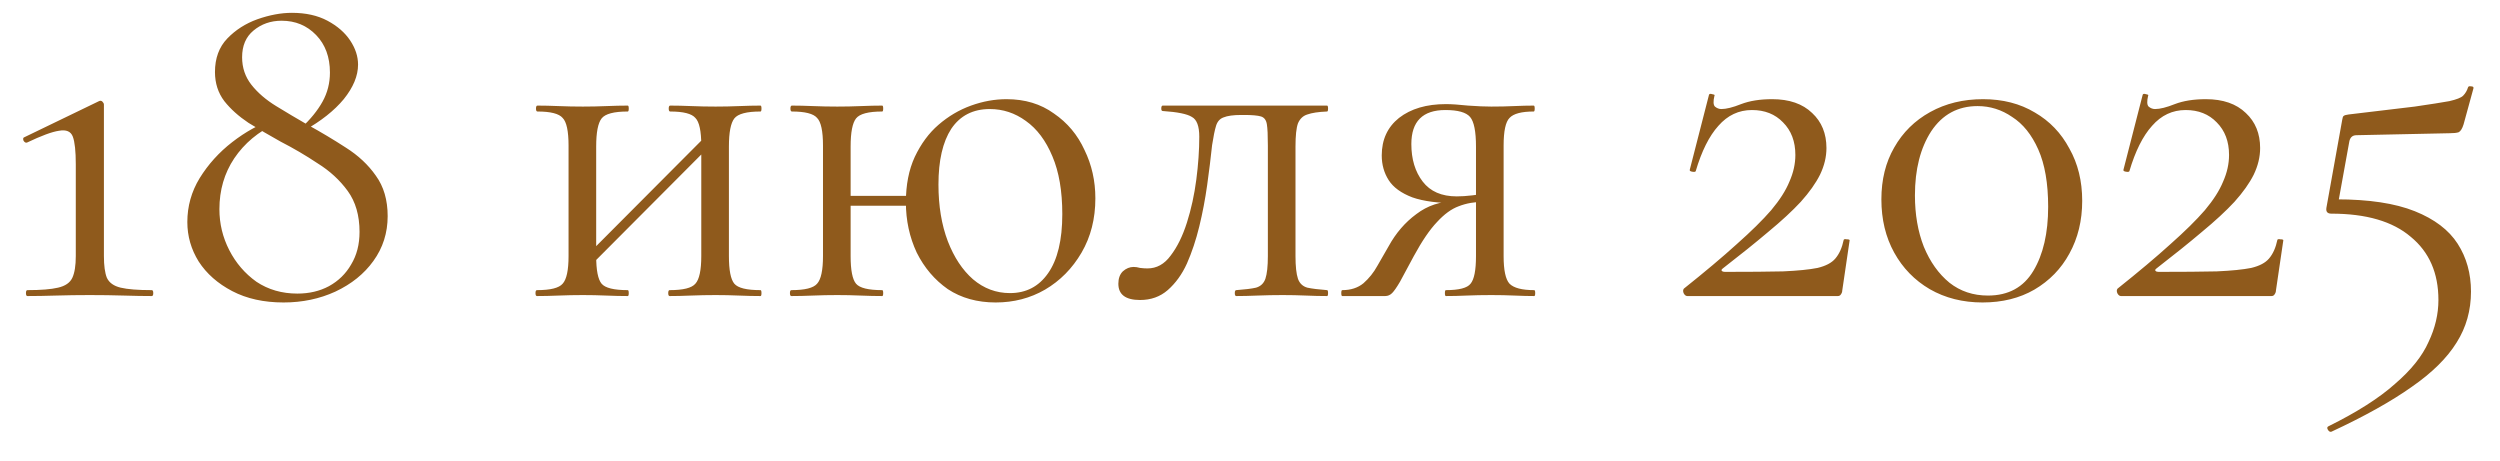 <?xml version="1.0" encoding="UTF-8"?> <svg xmlns="http://www.w3.org/2000/svg" width="76" height="14" viewBox="0 0 76 14" fill="none"><path d="M0.834 9C0.804 9 0.789 8.97 0.789 8.91C0.789 8.85 0.804 8.82 0.834 8.82C1.244 8.82 1.554 8.795 1.764 8.745C1.984 8.695 2.129 8.595 2.199 8.445C2.269 8.295 2.304 8.075 2.304 7.785V4.995C2.304 4.595 2.274 4.315 2.214 4.155C2.154 3.995 2.014 3.935 1.794 3.975C1.584 4.005 1.259 4.125 0.819 4.335C0.779 4.345 0.744 4.325 0.714 4.275C0.694 4.215 0.704 4.18 0.744 4.17L3.009 3.075C3.049 3.055 3.084 3.06 3.114 3.09C3.144 3.12 3.159 3.15 3.159 3.18V7.785C3.159 8.075 3.189 8.295 3.249 8.445C3.319 8.595 3.459 8.695 3.669 8.745C3.879 8.795 4.194 8.82 4.614 8.82C4.644 8.82 4.659 8.85 4.659 8.91C4.659 8.97 4.644 9 4.614 9C4.364 9 4.079 8.995 3.759 8.985C3.439 8.975 3.094 8.97 2.724 8.97C2.374 8.97 2.034 8.975 1.704 8.985C1.384 8.995 1.094 9 0.834 9ZM9.16 3.885C9.44 3.625 9.655 3.36 9.805 3.09C9.955 2.82 10.03 2.525 10.03 2.205C10.03 1.735 9.89 1.355 9.61 1.065C9.33 0.775 8.98 0.63 8.56 0.63C8.23 0.63 7.945 0.73 7.705 0.93C7.475 1.12 7.36 1.39 7.36 1.74C7.36 2.06 7.455 2.34 7.645 2.58C7.835 2.82 8.085 3.035 8.395 3.225C8.705 3.415 9.025 3.605 9.355 3.795C9.755 4.015 10.14 4.245 10.51 4.485C10.89 4.725 11.195 5.01 11.425 5.34C11.665 5.67 11.785 6.08 11.785 6.57C11.785 7.08 11.64 7.535 11.35 7.935C11.07 8.325 10.685 8.635 10.195 8.865C9.715 9.085 9.19 9.195 8.62 9.195C8.02 9.195 7.5 9.08 7.06 8.85C6.62 8.62 6.28 8.32 6.04 7.95C5.81 7.58 5.695 7.18 5.695 6.75C5.695 6.27 5.82 5.825 6.07 5.415C6.33 4.995 6.66 4.63 7.06 4.32C7.46 4.01 7.875 3.78 8.305 3.63L8.395 3.75C7.855 4 7.43 4.355 7.12 4.815C6.82 5.265 6.67 5.78 6.67 6.36C6.67 6.8 6.77 7.215 6.97 7.605C7.17 7.995 7.445 8.315 7.795 8.565C8.155 8.805 8.57 8.925 9.04 8.925C9.4 8.925 9.72 8.85 10 8.7C10.29 8.54 10.515 8.32 10.675 8.04C10.845 7.76 10.93 7.43 10.93 7.05C10.93 6.55 10.81 6.135 10.57 5.805C10.33 5.475 10.025 5.195 9.655 4.965C9.295 4.725 8.92 4.505 8.53 4.305C8.19 4.115 7.865 3.925 7.555 3.735C7.255 3.535 7.01 3.315 6.82 3.075C6.63 2.825 6.535 2.53 6.535 2.19C6.535 1.77 6.66 1.43 6.91 1.17C7.16 0.91 7.465 0.715 7.825 0.585C8.195 0.455 8.545 0.39 8.875 0.39C9.295 0.39 9.655 0.47 9.955 0.63C10.255 0.79 10.485 0.99 10.645 1.23C10.805 1.47 10.885 1.715 10.885 1.965C10.885 2.305 10.74 2.655 10.45 3.015C10.16 3.365 9.755 3.685 9.235 3.975L9.16 3.885ZM17.749 8.28L17.539 8.07L21.604 3.99L21.814 4.2L17.749 8.28ZM17.284 7.785V4.425C17.284 3.985 17.224 3.705 17.104 3.585C16.994 3.455 16.739 3.39 16.339 3.39C16.309 3.39 16.294 3.36 16.294 3.3C16.294 3.24 16.309 3.21 16.339 3.21C16.529 3.21 16.744 3.215 16.984 3.225C17.224 3.235 17.469 3.24 17.719 3.24C17.959 3.24 18.199 3.235 18.439 3.225C18.679 3.215 18.894 3.21 19.084 3.21C19.104 3.21 19.114 3.24 19.114 3.3C19.114 3.36 19.104 3.39 19.084 3.39C18.664 3.39 18.399 3.46 18.289 3.6C18.179 3.74 18.124 4.025 18.124 4.455V7.785C18.124 8.215 18.179 8.495 18.289 8.625C18.399 8.755 18.664 8.82 19.084 8.82C19.104 8.82 19.114 8.85 19.114 8.91C19.114 8.97 19.104 9 19.084 9C18.884 9 18.664 8.995 18.424 8.985C18.194 8.975 17.959 8.97 17.719 8.97C17.469 8.97 17.224 8.975 16.984 8.985C16.744 8.995 16.524 9 16.324 9C16.294 9 16.279 8.97 16.279 8.91C16.279 8.85 16.294 8.82 16.324 8.82C16.734 8.82 16.994 8.755 17.104 8.625C17.224 8.495 17.284 8.215 17.284 7.785ZM21.319 7.785V4.425C21.319 3.985 21.259 3.705 21.139 3.585C21.029 3.455 20.774 3.39 20.374 3.39C20.344 3.39 20.329 3.36 20.329 3.3C20.329 3.24 20.344 3.21 20.374 3.21C20.564 3.21 20.779 3.215 21.019 3.225C21.259 3.235 21.504 3.24 21.754 3.24C21.994 3.24 22.234 3.235 22.474 3.225C22.714 3.215 22.929 3.21 23.119 3.21C23.139 3.21 23.149 3.24 23.149 3.3C23.149 3.36 23.139 3.39 23.119 3.39C22.699 3.39 22.434 3.46 22.324 3.6C22.214 3.74 22.159 4.025 22.159 4.455V7.785C22.159 8.215 22.214 8.495 22.324 8.625C22.434 8.755 22.699 8.82 23.119 8.82C23.139 8.82 23.149 8.85 23.149 8.91C23.149 8.97 23.139 9 23.119 9C22.919 9 22.699 8.995 22.459 8.985C22.229 8.975 21.994 8.97 21.754 8.97C21.504 8.97 21.254 8.975 21.004 8.985C20.764 8.995 20.549 9 20.359 9C20.329 9 20.314 8.97 20.314 8.91C20.314 8.85 20.329 8.82 20.359 8.82C20.769 8.82 21.029 8.755 21.139 8.625C21.259 8.495 21.319 8.215 21.319 7.785ZM25.559 6.255V5.955H27.959V6.255H25.559ZM25.019 7.785V4.425C25.019 3.985 24.959 3.705 24.839 3.585C24.729 3.455 24.474 3.39 24.074 3.39C24.044 3.39 24.029 3.36 24.029 3.3C24.029 3.24 24.044 3.21 24.074 3.21C24.264 3.21 24.479 3.215 24.719 3.225C24.959 3.235 25.204 3.24 25.454 3.24C25.694 3.24 25.934 3.235 26.174 3.225C26.414 3.215 26.629 3.21 26.819 3.21C26.839 3.21 26.849 3.24 26.849 3.3C26.849 3.36 26.839 3.39 26.819 3.39C26.399 3.39 26.134 3.46 26.024 3.6C25.914 3.74 25.859 4.025 25.859 4.455V7.785C25.859 8.215 25.914 8.495 26.024 8.625C26.134 8.755 26.399 8.82 26.819 8.82C26.839 8.82 26.849 8.85 26.849 8.91C26.849 8.97 26.839 9 26.819 9C26.619 9 26.399 8.995 26.159 8.985C25.929 8.975 25.694 8.97 25.454 8.97C25.204 8.97 24.959 8.975 24.719 8.985C24.479 8.995 24.259 9 24.059 9C24.029 9 24.014 8.97 24.014 8.91C24.014 8.85 24.029 8.82 24.059 8.82C24.469 8.82 24.729 8.755 24.839 8.625C24.959 8.495 25.019 8.215 25.019 7.785ZM30.269 9.195C29.709 9.195 29.224 9.06 28.814 8.79C28.414 8.51 28.099 8.14 27.869 7.68C27.649 7.21 27.539 6.7 27.539 6.15C27.539 5.62 27.629 5.16 27.809 4.77C27.999 4.37 28.239 4.045 28.529 3.795C28.829 3.535 29.159 3.34 29.519 3.21C29.879 3.08 30.239 3.015 30.599 3.015C31.159 3.015 31.639 3.16 32.039 3.45C32.449 3.73 32.759 4.1 32.969 4.56C33.189 5.01 33.299 5.5 33.299 6.03C33.299 6.65 33.159 7.2 32.879 7.68C32.599 8.16 32.229 8.535 31.769 8.805C31.319 9.065 30.819 9.195 30.269 9.195ZM30.704 8.91C31.194 8.91 31.579 8.71 31.859 8.31C32.149 7.9 32.294 7.3 32.294 6.51C32.294 5.81 32.194 5.225 31.994 4.755C31.794 4.275 31.524 3.915 31.184 3.675C30.854 3.435 30.489 3.315 30.089 3.315C29.579 3.315 29.189 3.515 28.919 3.915C28.659 4.315 28.529 4.88 28.529 5.61C28.529 6.26 28.624 6.835 28.814 7.335C29.004 7.825 29.259 8.21 29.579 8.49C29.909 8.77 30.284 8.91 30.704 8.91ZM34.658 9.12C34.218 9.12 33.998 8.955 33.998 8.625C33.998 8.465 34.043 8.34 34.133 8.25C34.233 8.16 34.343 8.115 34.463 8.115C34.523 8.115 34.588 8.125 34.658 8.145C34.738 8.155 34.813 8.16 34.883 8.16C35.163 8.16 35.398 8.03 35.588 7.77C35.788 7.51 35.953 7.175 36.083 6.765C36.213 6.355 36.308 5.92 36.368 5.46C36.428 5 36.458 4.565 36.458 4.155C36.458 3.835 36.383 3.635 36.233 3.555C36.093 3.465 35.798 3.405 35.348 3.375C35.318 3.375 35.303 3.35 35.303 3.3C35.303 3.24 35.318 3.21 35.348 3.21C35.438 3.21 35.598 3.21 35.828 3.21C36.068 3.21 36.323 3.21 36.593 3.21C36.873 3.21 37.123 3.21 37.343 3.21C37.563 3.21 37.703 3.21 37.763 3.21H40.343C40.363 3.21 40.373 3.24 40.373 3.3C40.373 3.36 40.363 3.39 40.343 3.39C40.083 3.4 39.883 3.43 39.743 3.48C39.613 3.52 39.518 3.61 39.458 3.75C39.408 3.89 39.383 4.125 39.383 4.455V7.785C39.383 8.095 39.408 8.325 39.458 8.475C39.508 8.615 39.603 8.705 39.743 8.745C39.883 8.775 40.083 8.8 40.343 8.82C40.363 8.82 40.373 8.85 40.373 8.91C40.373 8.97 40.363 9 40.343 9C40.143 9 39.928 8.995 39.698 8.985C39.468 8.975 39.233 8.97 38.993 8.97C38.733 8.97 38.478 8.975 38.228 8.985C37.988 8.995 37.773 9 37.583 9C37.553 9 37.538 8.97 37.538 8.91C37.538 8.85 37.553 8.82 37.583 8.82C37.853 8.8 38.053 8.775 38.183 8.745C38.323 8.705 38.418 8.615 38.468 8.475C38.518 8.325 38.543 8.095 38.543 7.785V4.425C38.543 4.115 38.533 3.9 38.513 3.78C38.493 3.65 38.433 3.57 38.333 3.54C38.233 3.51 38.063 3.495 37.823 3.495H37.733C37.493 3.495 37.313 3.52 37.193 3.57C37.083 3.61 37.008 3.695 36.968 3.825C36.928 3.955 36.888 4.15 36.848 4.41C36.808 4.79 36.758 5.195 36.698 5.625C36.638 6.055 36.558 6.475 36.458 6.885C36.358 7.295 36.233 7.67 36.083 8.01C35.933 8.34 35.738 8.61 35.498 8.82C35.268 9.02 34.988 9.12 34.658 9.12ZM46.64 8.82C46.66 8.82 46.67 8.85 46.67 8.91C46.67 8.97 46.66 9 46.64 9C46.47 9 46.27 8.995 46.04 8.985C45.82 8.975 45.585 8.97 45.335 8.97C45.065 8.97 44.815 8.975 44.585 8.985C44.365 8.995 44.155 9 43.955 9C43.935 9 43.925 8.97 43.925 8.91C43.925 8.85 43.935 8.82 43.955 8.82C44.355 8.82 44.605 8.755 44.705 8.625C44.815 8.495 44.87 8.215 44.87 7.785V6.105L45.11 6.135C44.83 6.135 44.575 6.18 44.345 6.27C44.125 6.35 43.905 6.51 43.685 6.75C43.465 6.98 43.23 7.325 42.98 7.785C42.8 8.125 42.66 8.385 42.56 8.565C42.46 8.735 42.38 8.85 42.32 8.91C42.26 8.97 42.19 9 42.11 9H40.805C40.785 9 40.775 8.97 40.775 8.91C40.775 8.85 40.785 8.82 40.805 8.82C41.065 8.82 41.28 8.75 41.45 8.61C41.62 8.46 41.76 8.285 41.87 8.085C41.99 7.875 42.105 7.675 42.215 7.485C42.435 7.085 42.715 6.76 43.055 6.51C43.395 6.25 43.785 6.12 44.225 6.12L44.33 6.18C43.74 6.18 43.275 6.12 42.935 6C42.595 5.87 42.355 5.695 42.215 5.475C42.075 5.255 42.005 5.005 42.005 4.725C42.005 4.245 42.18 3.865 42.53 3.585C42.89 3.305 43.365 3.165 43.955 3.165C44.125 3.165 44.35 3.18 44.63 3.21C44.91 3.23 45.145 3.24 45.335 3.24C45.585 3.24 45.815 3.235 46.025 3.225C46.245 3.215 46.445 3.21 46.625 3.21C46.645 3.21 46.655 3.24 46.655 3.3C46.655 3.36 46.645 3.39 46.625 3.39C46.255 3.39 46.01 3.455 45.89 3.585C45.77 3.705 45.71 3.985 45.71 4.425V7.785C45.71 8.215 45.77 8.495 45.89 8.625C46.02 8.755 46.27 8.82 46.64 8.82ZM42.905 4.38C42.905 4.84 43.02 5.22 43.25 5.52C43.48 5.82 43.825 5.97 44.285 5.97C44.425 5.97 44.58 5.96 44.75 5.94C44.92 5.92 45.055 5.9 45.155 5.88L44.87 6V4.455C44.87 3.995 44.81 3.695 44.69 3.555C44.57 3.415 44.32 3.345 43.94 3.345C43.25 3.345 42.905 3.69 42.905 4.38ZM51.189 8.775C51.829 8.265 52.364 7.815 52.794 7.425C53.234 7.035 53.584 6.69 53.844 6.39C54.104 6.08 54.289 5.79 54.399 5.52C54.519 5.25 54.579 4.98 54.579 4.71C54.579 4.3 54.454 3.97 54.204 3.72C53.964 3.47 53.649 3.345 53.259 3.345C52.859 3.345 52.519 3.505 52.239 3.825C51.959 4.135 51.729 4.595 51.549 5.205C51.539 5.225 51.504 5.23 51.444 5.22C51.384 5.21 51.359 5.19 51.369 5.16L51.954 2.88C51.964 2.85 51.999 2.845 52.059 2.865C52.119 2.875 52.139 2.89 52.119 2.91C52.079 3.08 52.084 3.19 52.134 3.24C52.194 3.29 52.259 3.315 52.329 3.315C52.479 3.315 52.679 3.265 52.929 3.165C53.189 3.065 53.504 3.015 53.874 3.015C54.394 3.015 54.799 3.155 55.089 3.435C55.379 3.705 55.524 4.06 55.524 4.5C55.524 4.77 55.459 5.04 55.329 5.31C55.199 5.57 55.004 5.845 54.744 6.135C54.484 6.415 54.154 6.72 53.754 7.05C53.364 7.38 52.904 7.75 52.374 8.16C52.334 8.19 52.324 8.215 52.344 8.235C52.364 8.255 52.394 8.265 52.434 8.265C53.164 8.265 53.754 8.26 54.204 8.25C54.654 8.23 55.004 8.195 55.254 8.145C55.504 8.085 55.684 7.99 55.794 7.86C55.914 7.72 55.999 7.53 56.049 7.29C56.059 7.27 56.089 7.265 56.139 7.275C56.199 7.275 56.229 7.285 56.229 7.305L56.004 8.835C56.004 8.875 55.989 8.915 55.959 8.955C55.939 8.985 55.909 9 55.869 9C55.159 9 54.404 9 53.604 9C52.804 9 52.034 9 51.294 9C51.254 9 51.219 8.975 51.189 8.925C51.159 8.865 51.159 8.815 51.189 8.775ZM60.269 9.195C59.669 9.195 59.134 9.06 58.664 8.79C58.204 8.52 57.844 8.15 57.584 7.68C57.324 7.21 57.194 6.67 57.194 6.06C57.194 5.46 57.324 4.935 57.584 4.485C57.844 4.025 58.209 3.665 58.679 3.405C59.149 3.145 59.684 3.015 60.284 3.015C60.884 3.015 61.409 3.15 61.859 3.42C62.309 3.68 62.659 4.045 62.909 4.515C63.169 4.975 63.299 5.505 63.299 6.105C63.299 6.705 63.169 7.24 62.909 7.71C62.659 8.17 62.304 8.535 61.844 8.805C61.394 9.065 60.869 9.195 60.269 9.195ZM60.434 8.985C61.054 8.985 61.514 8.735 61.814 8.235C62.114 7.735 62.264 7.085 62.264 6.285C62.264 5.575 62.164 4.995 61.964 4.545C61.764 4.095 61.499 3.765 61.169 3.555C60.849 3.335 60.499 3.225 60.119 3.225C59.519 3.225 59.049 3.48 58.709 3.99C58.379 4.5 58.214 5.15 58.214 5.94C58.214 6.52 58.304 7.04 58.484 7.5C58.674 7.96 58.934 8.325 59.264 8.595C59.594 8.855 59.984 8.985 60.434 8.985ZM64.373 8.775C65.013 8.265 65.548 7.815 65.978 7.425C66.418 7.035 66.768 6.69 67.028 6.39C67.288 6.08 67.473 5.79 67.583 5.52C67.703 5.25 67.763 4.98 67.763 4.71C67.763 4.3 67.638 3.97 67.388 3.72C67.148 3.47 66.833 3.345 66.443 3.345C66.043 3.345 65.703 3.505 65.423 3.825C65.143 4.135 64.913 4.595 64.733 5.205C64.723 5.225 64.688 5.23 64.628 5.22C64.568 5.21 64.543 5.19 64.553 5.16L65.138 2.88C65.148 2.85 65.183 2.845 65.243 2.865C65.303 2.875 65.323 2.89 65.303 2.91C65.263 3.08 65.268 3.19 65.318 3.24C65.378 3.29 65.443 3.315 65.513 3.315C65.663 3.315 65.863 3.265 66.113 3.165C66.373 3.065 66.688 3.015 67.058 3.015C67.578 3.015 67.983 3.155 68.273 3.435C68.563 3.705 68.708 4.06 68.708 4.5C68.708 4.77 68.643 5.04 68.513 5.31C68.383 5.57 68.188 5.845 67.928 6.135C67.668 6.415 67.338 6.72 66.938 7.05C66.548 7.38 66.088 7.75 65.558 8.16C65.518 8.19 65.508 8.215 65.528 8.235C65.548 8.255 65.578 8.265 65.618 8.265C66.348 8.265 66.938 8.26 67.388 8.25C67.838 8.23 68.188 8.195 68.438 8.145C68.688 8.085 68.868 7.99 68.978 7.86C69.098 7.72 69.183 7.53 69.233 7.29C69.243 7.27 69.273 7.265 69.323 7.275C69.383 7.275 69.413 7.285 69.413 7.305L69.188 8.835C69.188 8.875 69.173 8.915 69.143 8.955C69.123 8.985 69.093 9 69.053 9C68.343 9 67.588 9 66.788 9C65.988 9 65.218 9 64.478 9C64.438 9 64.403 8.975 64.373 8.925C64.343 8.865 64.343 8.815 64.373 8.775ZM71.023 6.06C72.013 6.06 72.808 6.18 73.408 6.42C74.008 6.66 74.443 6.99 74.713 7.41C74.983 7.83 75.118 8.315 75.118 8.865C75.118 9.435 74.973 9.95 74.683 10.41C74.393 10.88 73.938 11.33 73.318 11.76C72.698 12.2 71.883 12.655 70.873 13.125C70.833 13.135 70.798 13.115 70.768 13.065C70.738 13.015 70.743 12.98 70.783 12.96C71.653 12.53 72.328 12.1 72.808 11.67C73.298 11.25 73.638 10.825 73.828 10.395C74.028 9.975 74.128 9.55 74.128 9.12C74.128 8.3 73.848 7.66 73.288 7.2C72.738 6.73 71.933 6.495 70.873 6.495C70.753 6.495 70.703 6.435 70.723 6.315L71.203 3.645C71.213 3.575 71.228 3.535 71.248 3.525C71.268 3.505 71.318 3.49 71.398 3.48C72.258 3.38 72.928 3.3 73.408 3.24C73.888 3.17 74.238 3.115 74.458 3.075C74.678 3.025 74.818 2.97 74.878 2.91C74.948 2.84 74.998 2.755 75.028 2.655C75.038 2.625 75.068 2.615 75.118 2.625C75.178 2.625 75.203 2.645 75.193 2.685L74.893 3.78C74.853 3.91 74.803 3.99 74.743 4.02C74.683 4.04 74.593 4.05 74.473 4.05L71.638 4.11C71.508 4.11 71.433 4.185 71.413 4.335L71.038 6.405L71.023 6.06Z" fill="#8F5A1C"></path></svg> 